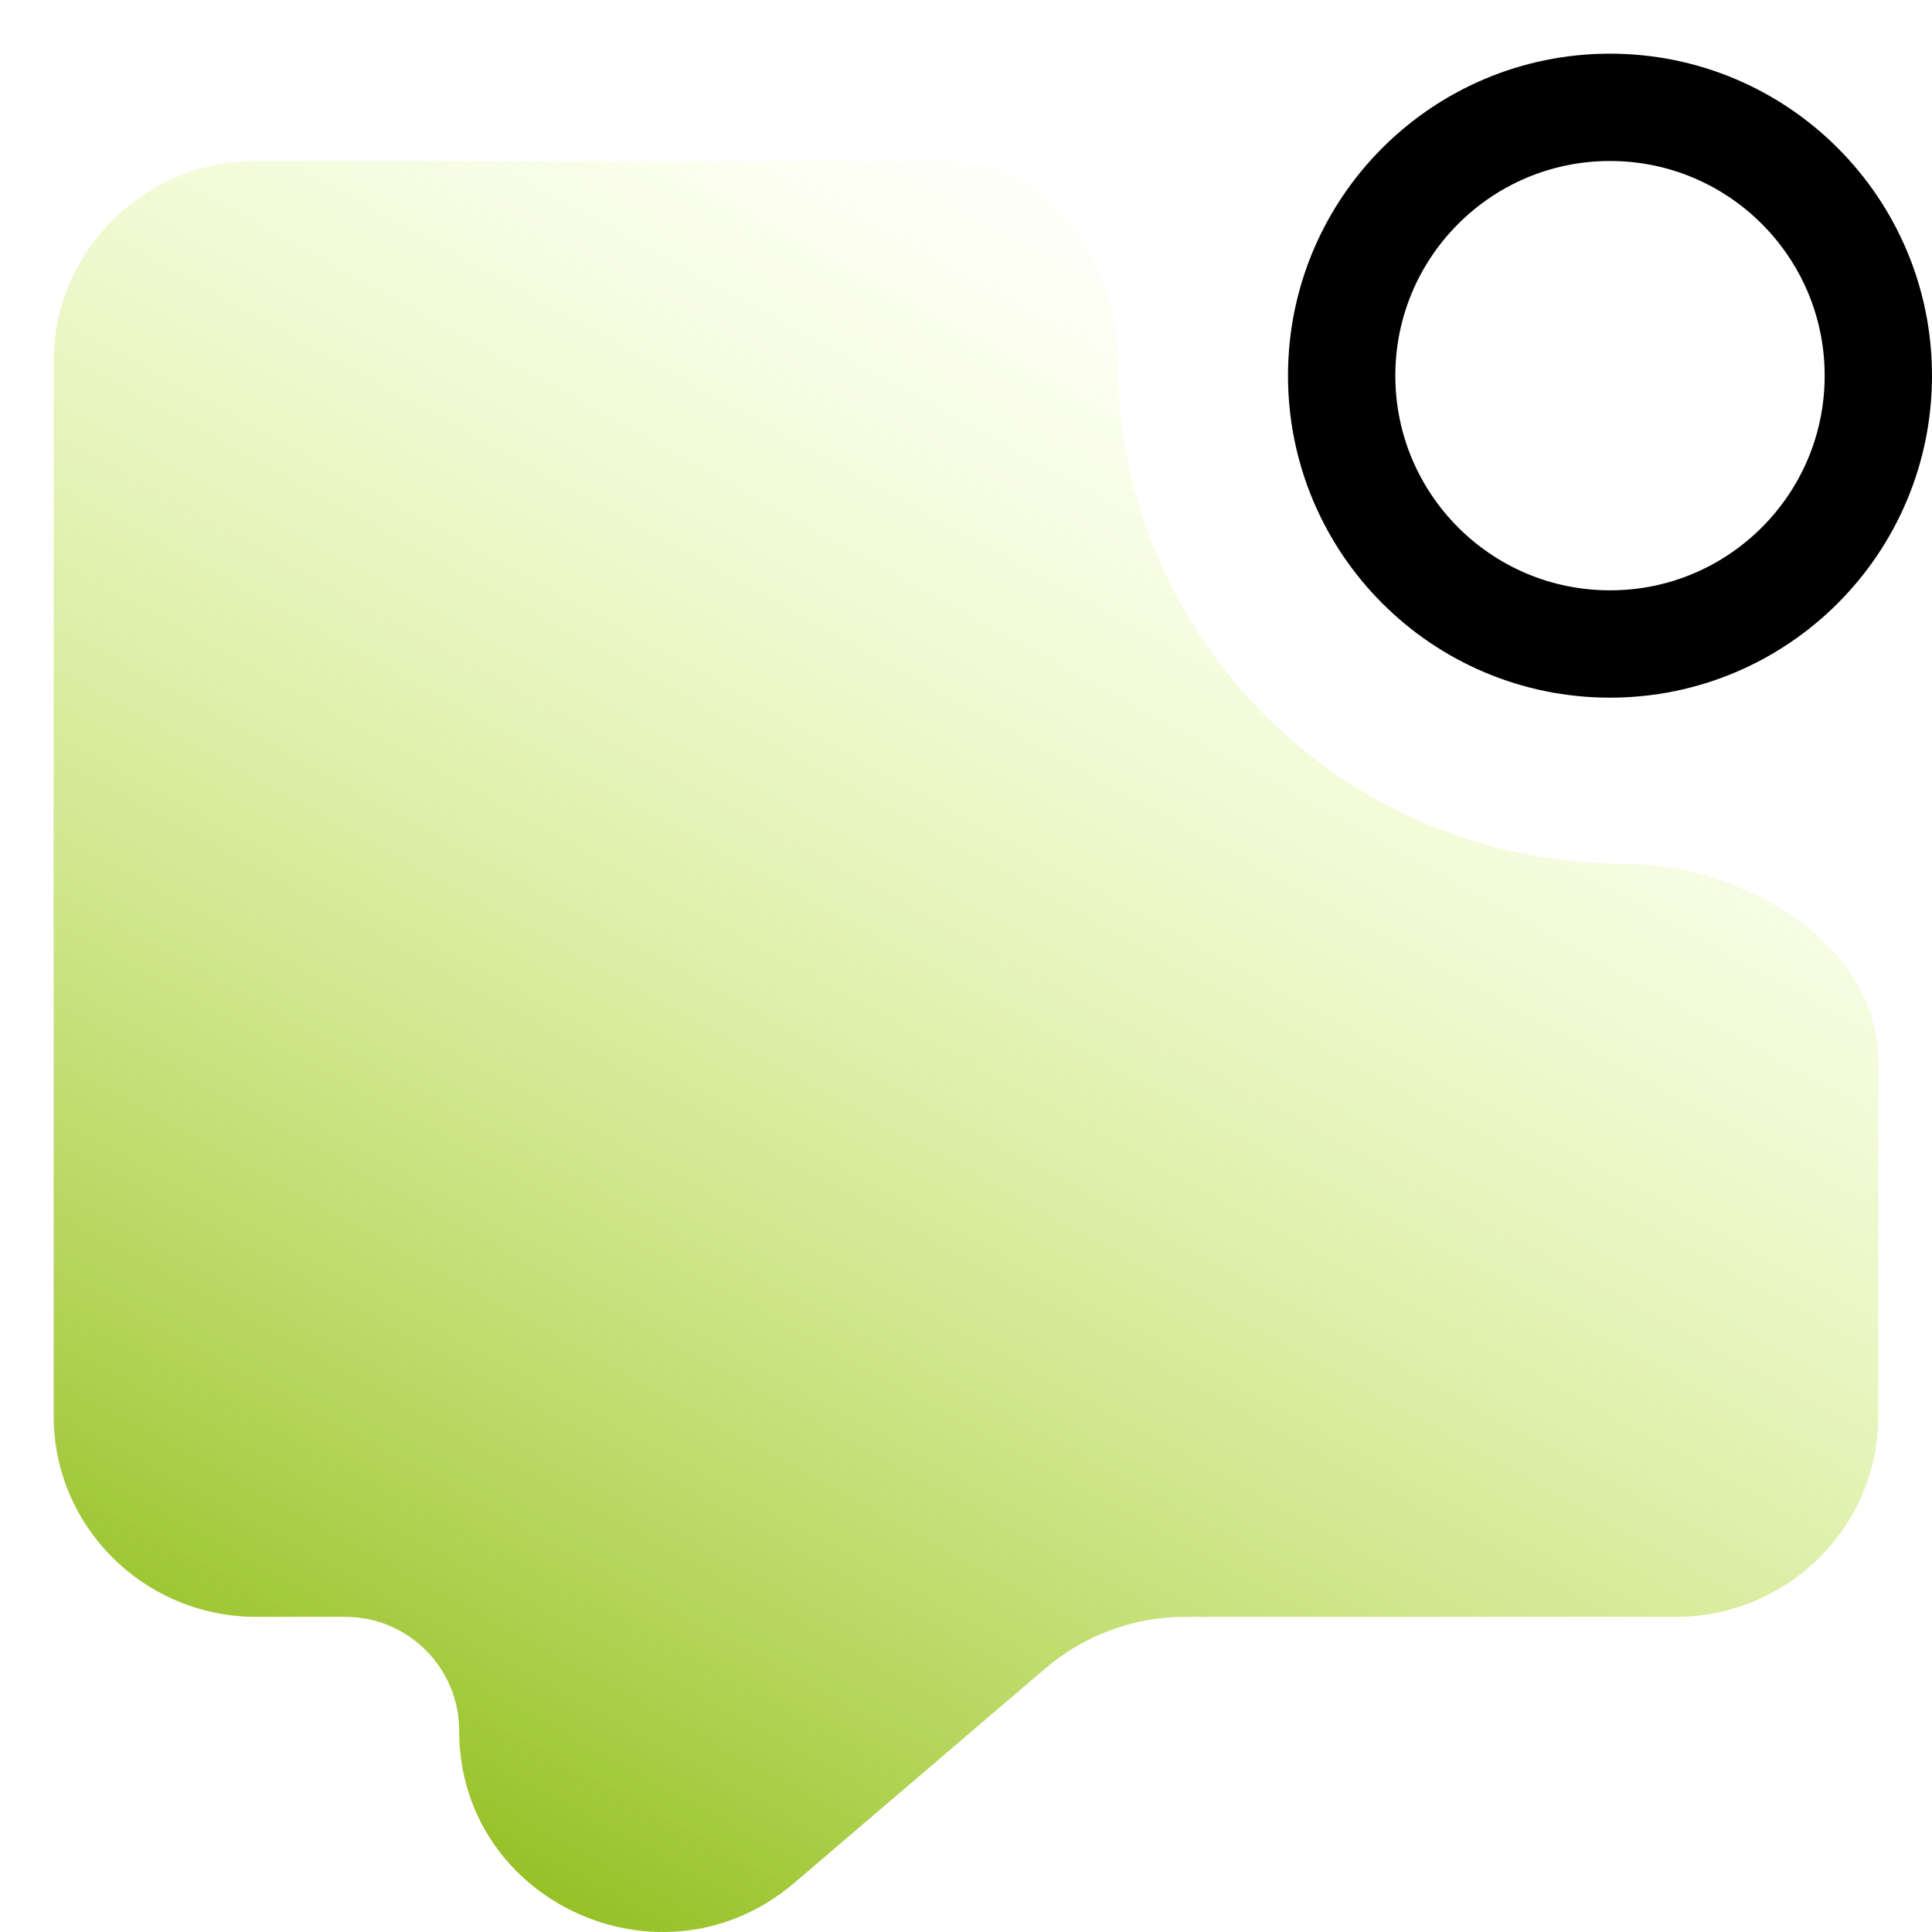 <?xml version="1.0" encoding="UTF-8"?> <svg xmlns="http://www.w3.org/2000/svg" width="36" height="36" viewBox="0 0 36 36" fill="none"><path fill-rule="evenodd" clip-rule="evenodd" d="M20.833 6.742C20.833 4.928 19.582 3 17.768 3H4.778C2.691 3 1 4.675 1 6.742V26.386C1 28.453 2.691 30.128 4.778 30.128H6.433C7.605 30.128 8.556 31.078 8.556 32.251C8.556 35.453 12.352 37.176 14.8 35.085L19.482 31.086C20.206 30.468 21.127 30.128 22.08 30.128H31.222C33.309 30.128 35 28.453 35 26.386V19.786C35 17.586 32.478 16.096 30.278 16.096C25.062 16.096 20.833 11.908 20.833 6.742Z" fill="url(#paint0_linear_8525_40310)"></path><circle cx="30" cy="7" r="5" stroke="black" stroke-width="2"></circle><defs><linearGradient id="paint0_linear_8525_40310" x1="27.808" y1="6.5" x2="9.546" y2="39.701" gradientUnits="userSpaceOnUse"><stop stop-color="#E0FF74" stop-opacity="0"></stop><stop offset="1" stop-color="#80B100"></stop></linearGradient></defs></svg> 